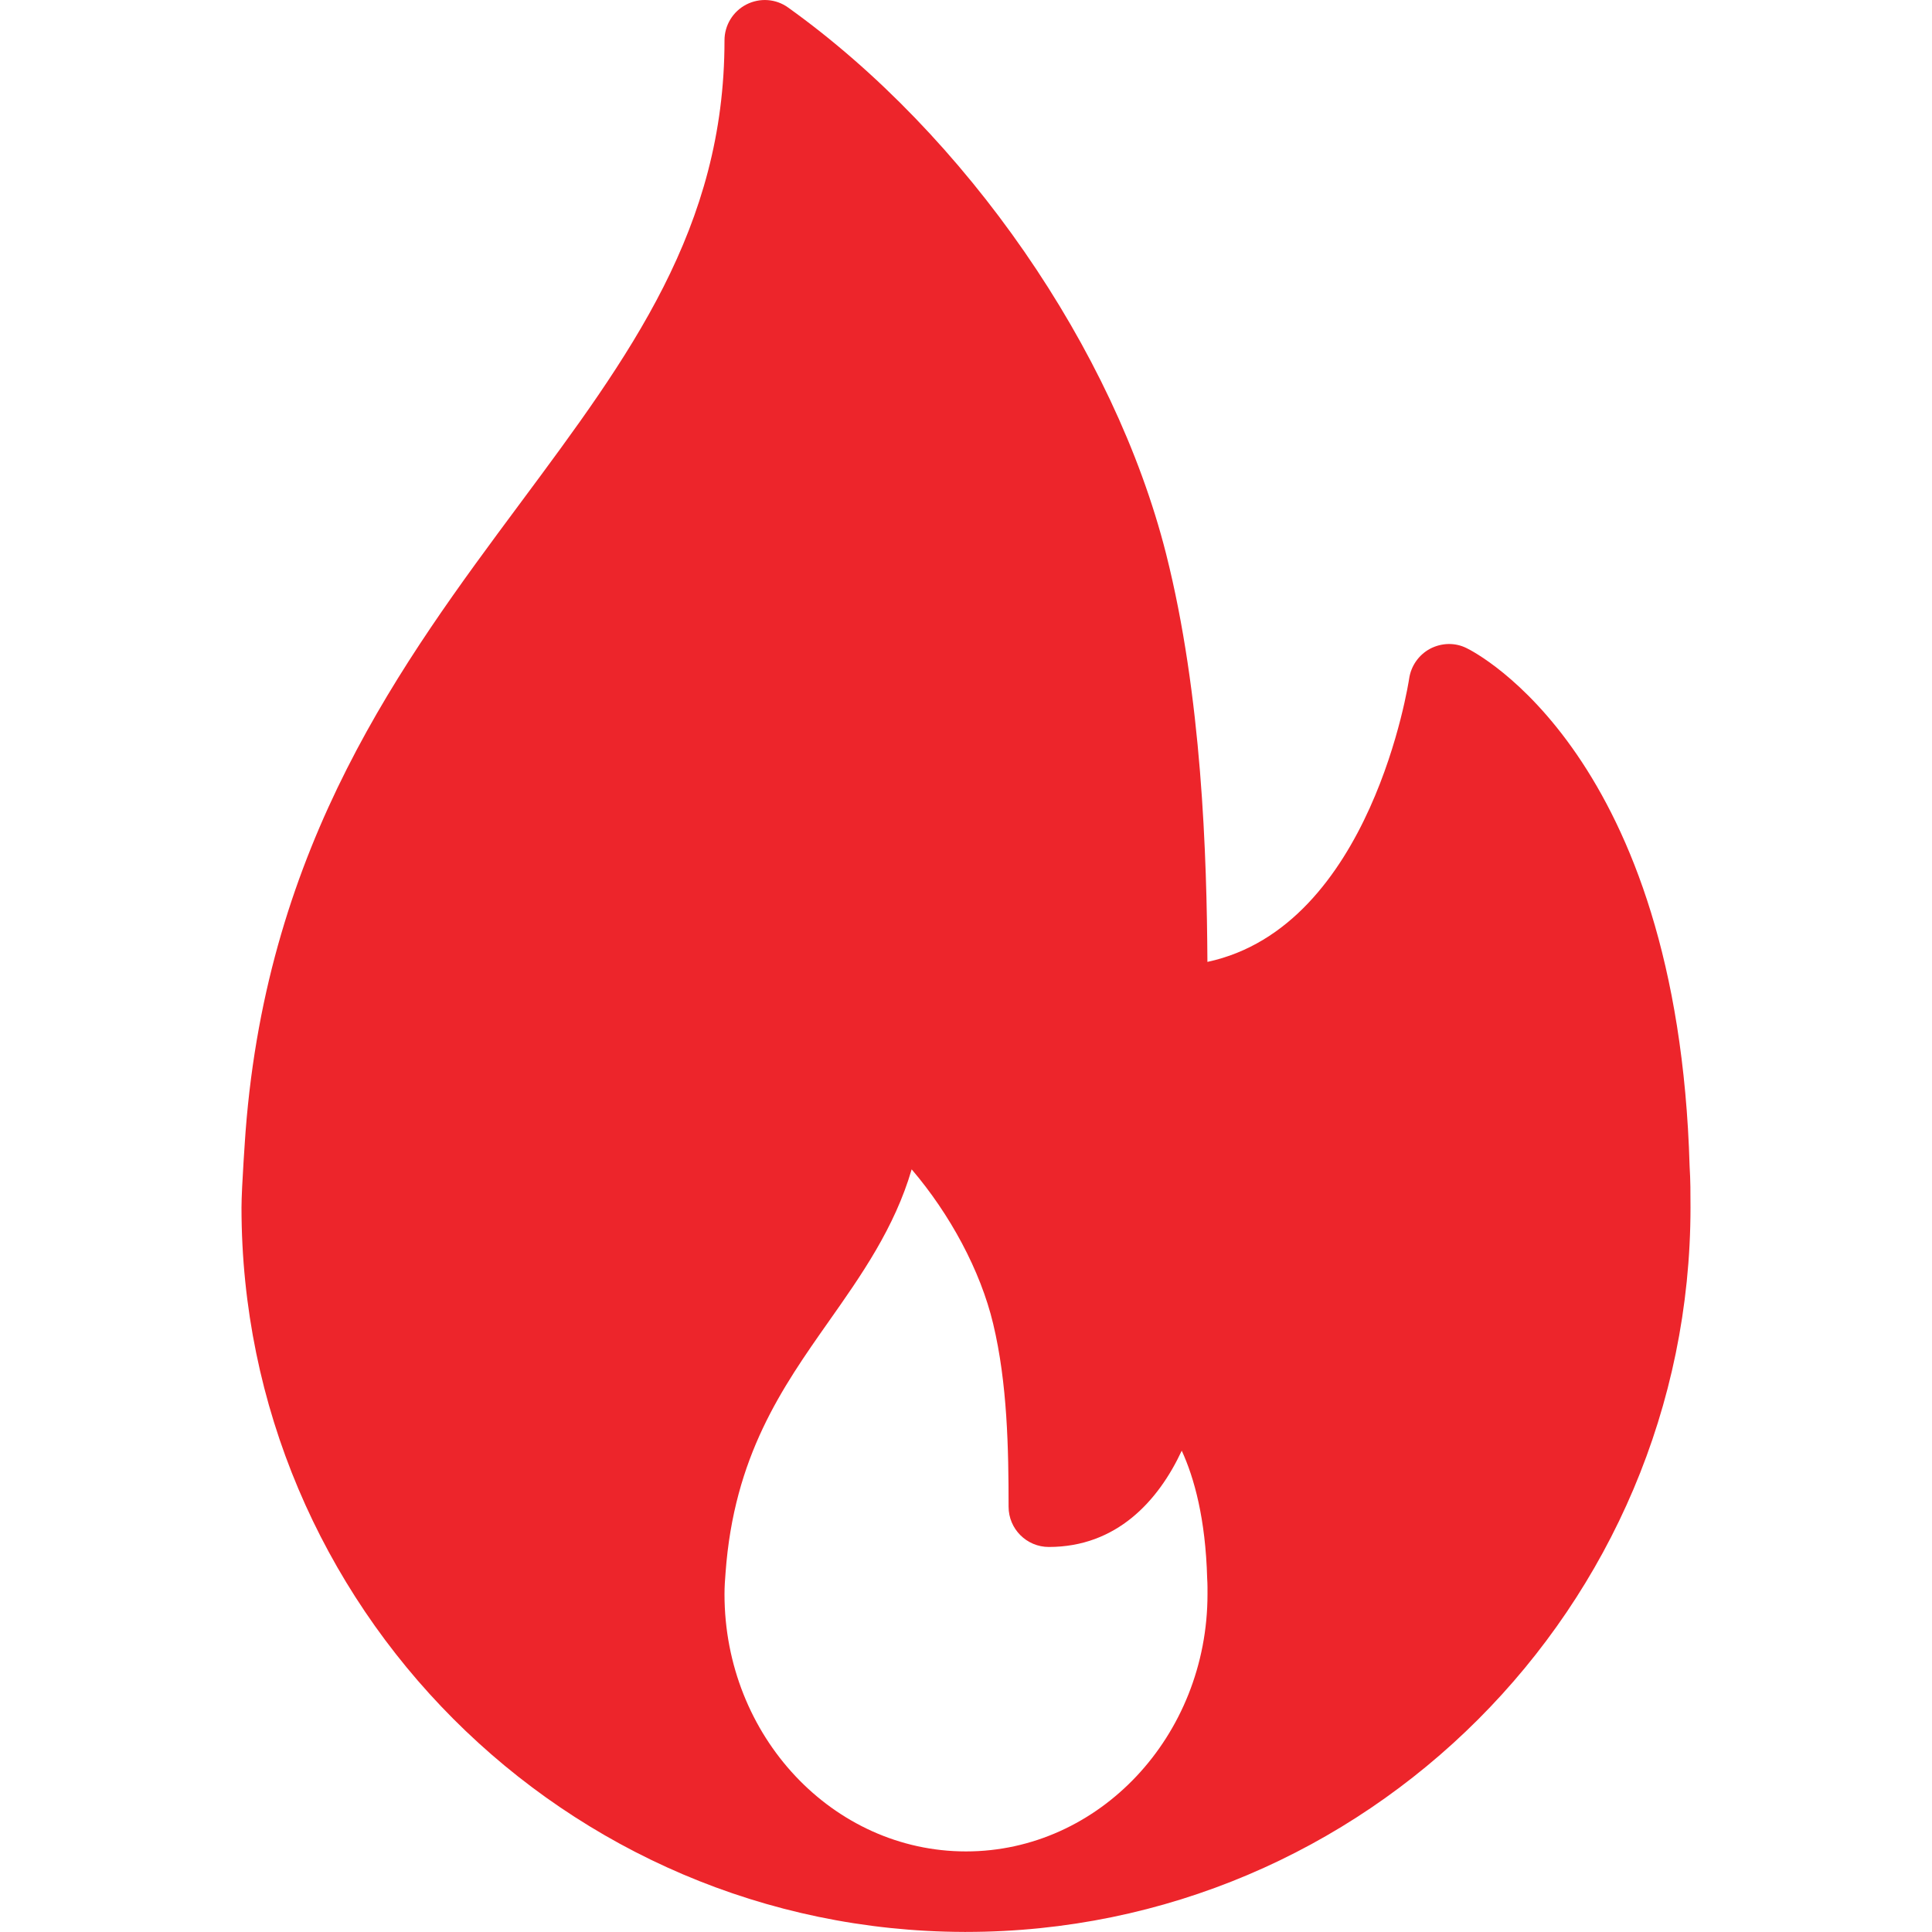 <svg width="24" height="24" viewBox="0 0 24 24" fill="none" xmlns="http://www.w3.org/2000/svg">
<g clip-path="url(#clip0_14073_383462)">
<path d="M3.051 14.052C3.326 10.472 4.993 8.229 6.463 6.25C7.824 4.418 9 2.835 9 0.501C9 0.313 9.105 0.142 9.271 0.056C9.439 -0.03 9.639 -0.016 9.791 0.094C11.999 1.674 13.841 4.337 14.485 6.878C14.932 8.647 14.991 10.635 14.999 11.949C17.038 11.513 17.5 8.463 17.505 8.43C17.528 8.272 17.625 8.134 17.765 8.059C17.907 7.985 18.074 7.979 18.218 8.051C18.325 8.102 20.843 9.382 20.989 14.489C21 14.659 21 14.829 21 15C21 19.962 16.962 23.999 12 23.999C11.993 24 11.986 24.001 11.98 23.999C11.978 23.999 11.976 23.999 11.974 23.999C7.023 23.985 3 19.953 3 15C3 14.75 3.051 14.052 3.051 14.052ZM12 22.999C13.654 22.999 15 21.566 15 19.804C15 19.744 15.001 19.683 14.996 19.609C14.976 18.866 14.835 18.358 14.68 18.021C14.39 18.644 13.872 19.217 13.029 19.217C12.753 19.217 12.529 18.993 12.529 18.717C12.529 18.005 12.515 17.184 12.337 16.443C12.18 15.785 11.803 15.086 11.325 14.526C11.113 15.253 10.699 15.842 10.294 16.417C9.716 17.239 9.118 18.089 9.013 19.539C9.006 19.625 9 19.711 9 19.804C9 21.566 10.346 22.999 12 22.999Z" fill="#ED252B"/>
</g>
<defs>
<clipPath id="clip0_14073_383462">
<rect width="24" height="24" fill="white" transform="matrix(-1 0 0 1 24 0)"/>
</clipPath>
</defs>
</svg>

